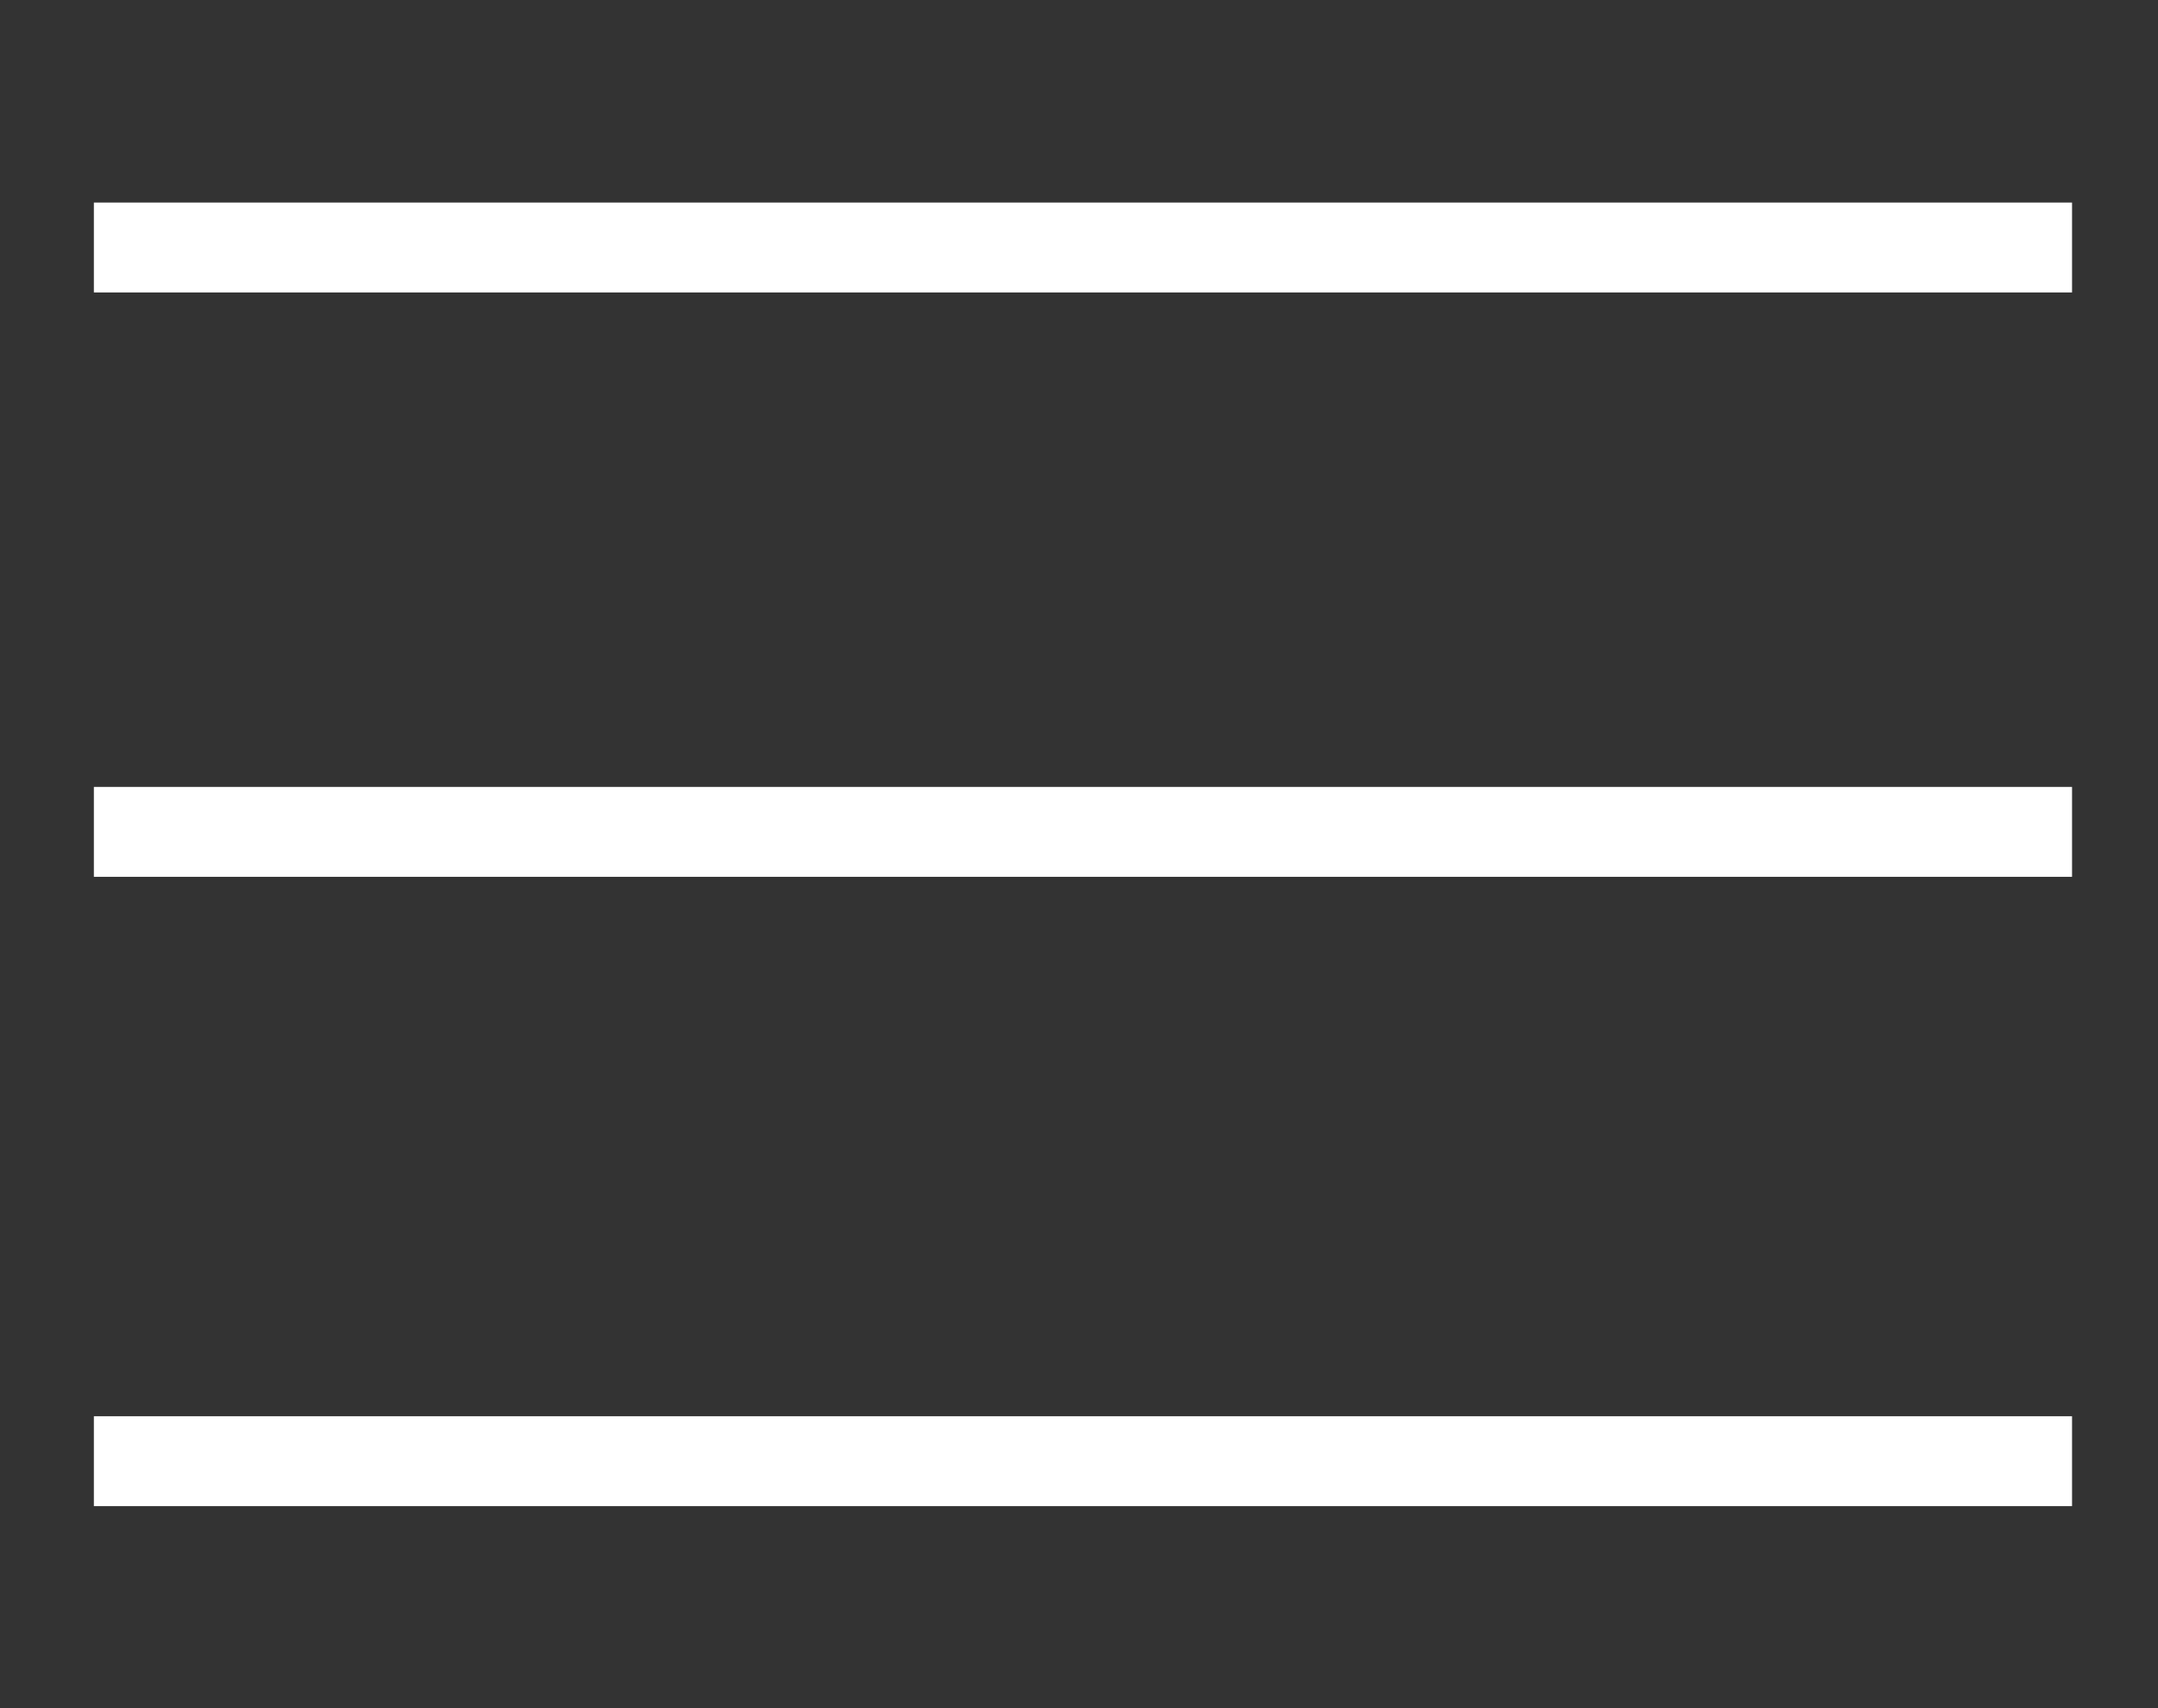 <?xml version="1.0" encoding="UTF-8" standalone="no"?>
<svg
   xmlns:dc="http://purl.org/dc/elements/1.1/"
   xmlns:cc="http://creativecommons.org/ns#"
   xmlns:rdf="http://www.w3.org/1999/02/22-rdf-syntax-ns#"
   xmlns:svg="http://www.w3.org/2000/svg"
   xmlns="http://www.w3.org/2000/svg"
   xmlns:sodipodi="http://sodipodi.sourceforge.net/DTD/sodipodi-0.dtd"
   xmlns:inkscape="http://www.inkscape.org/namespaces/inkscape"
   width="24"
   height="19"
   viewBox="0 0 24 19"
   version="1.1"
   id="svg18"
   sodipodi:docname="menu.svg"
   inkscape:version="1.0.1 (0767f8302a, 2020-10-17)">
  <rect x="0" y="0" width="24" height="19" fill="#333333" stroke="none"/>
  <defs
     id="defs22" />
  <sodipodi:namedview
     pagecolor="#ffffff"
     bordercolor="#666666"
     borderopacity="1"
     objecttolerance="10"
     gridtolerance="10"
     guidetolerance="10"
     inkscape:pageopacity="0"
     inkscape:pageshadow="2"
     inkscape:window-width="1920"
     inkscape:window-height="948"
     id="namedview20"
     showgrid="false"
     inkscape:zoom="16.708333"
     inkscape:cx="11.208831"
     inkscape:cy="10.901144"
     inkscape:window-x="0"
     inkscape:window-y="27"
     inkscape:window-maximized="1"
     inkscape:current-layer="svg18" />
  <g
     id="g16"
     transform="translate(-8.956,-7.747)">
    <g
       id="g14">
      <g
         id="g4">
        <path
           fill="none"
           stroke="#ffffff"
           stroke-miterlimit="20"
           d="M 10,17 H 32"
           id="path2" />
      </g>
      <g
         id="g8">
        <path
           fill="none"
           stroke="#ffffff"
           stroke-miterlimit="20"
           d="M 10,10.5 H 32"
           id="path6" />
      </g>
      <g
         id="g12">
        <path
           fill="none"
           stroke="#ffffff"
           stroke-miterlimit="20"
           d="M 10,24 H 32"
           id="path10" />
      </g>
    </g>
  </g>
</svg>
